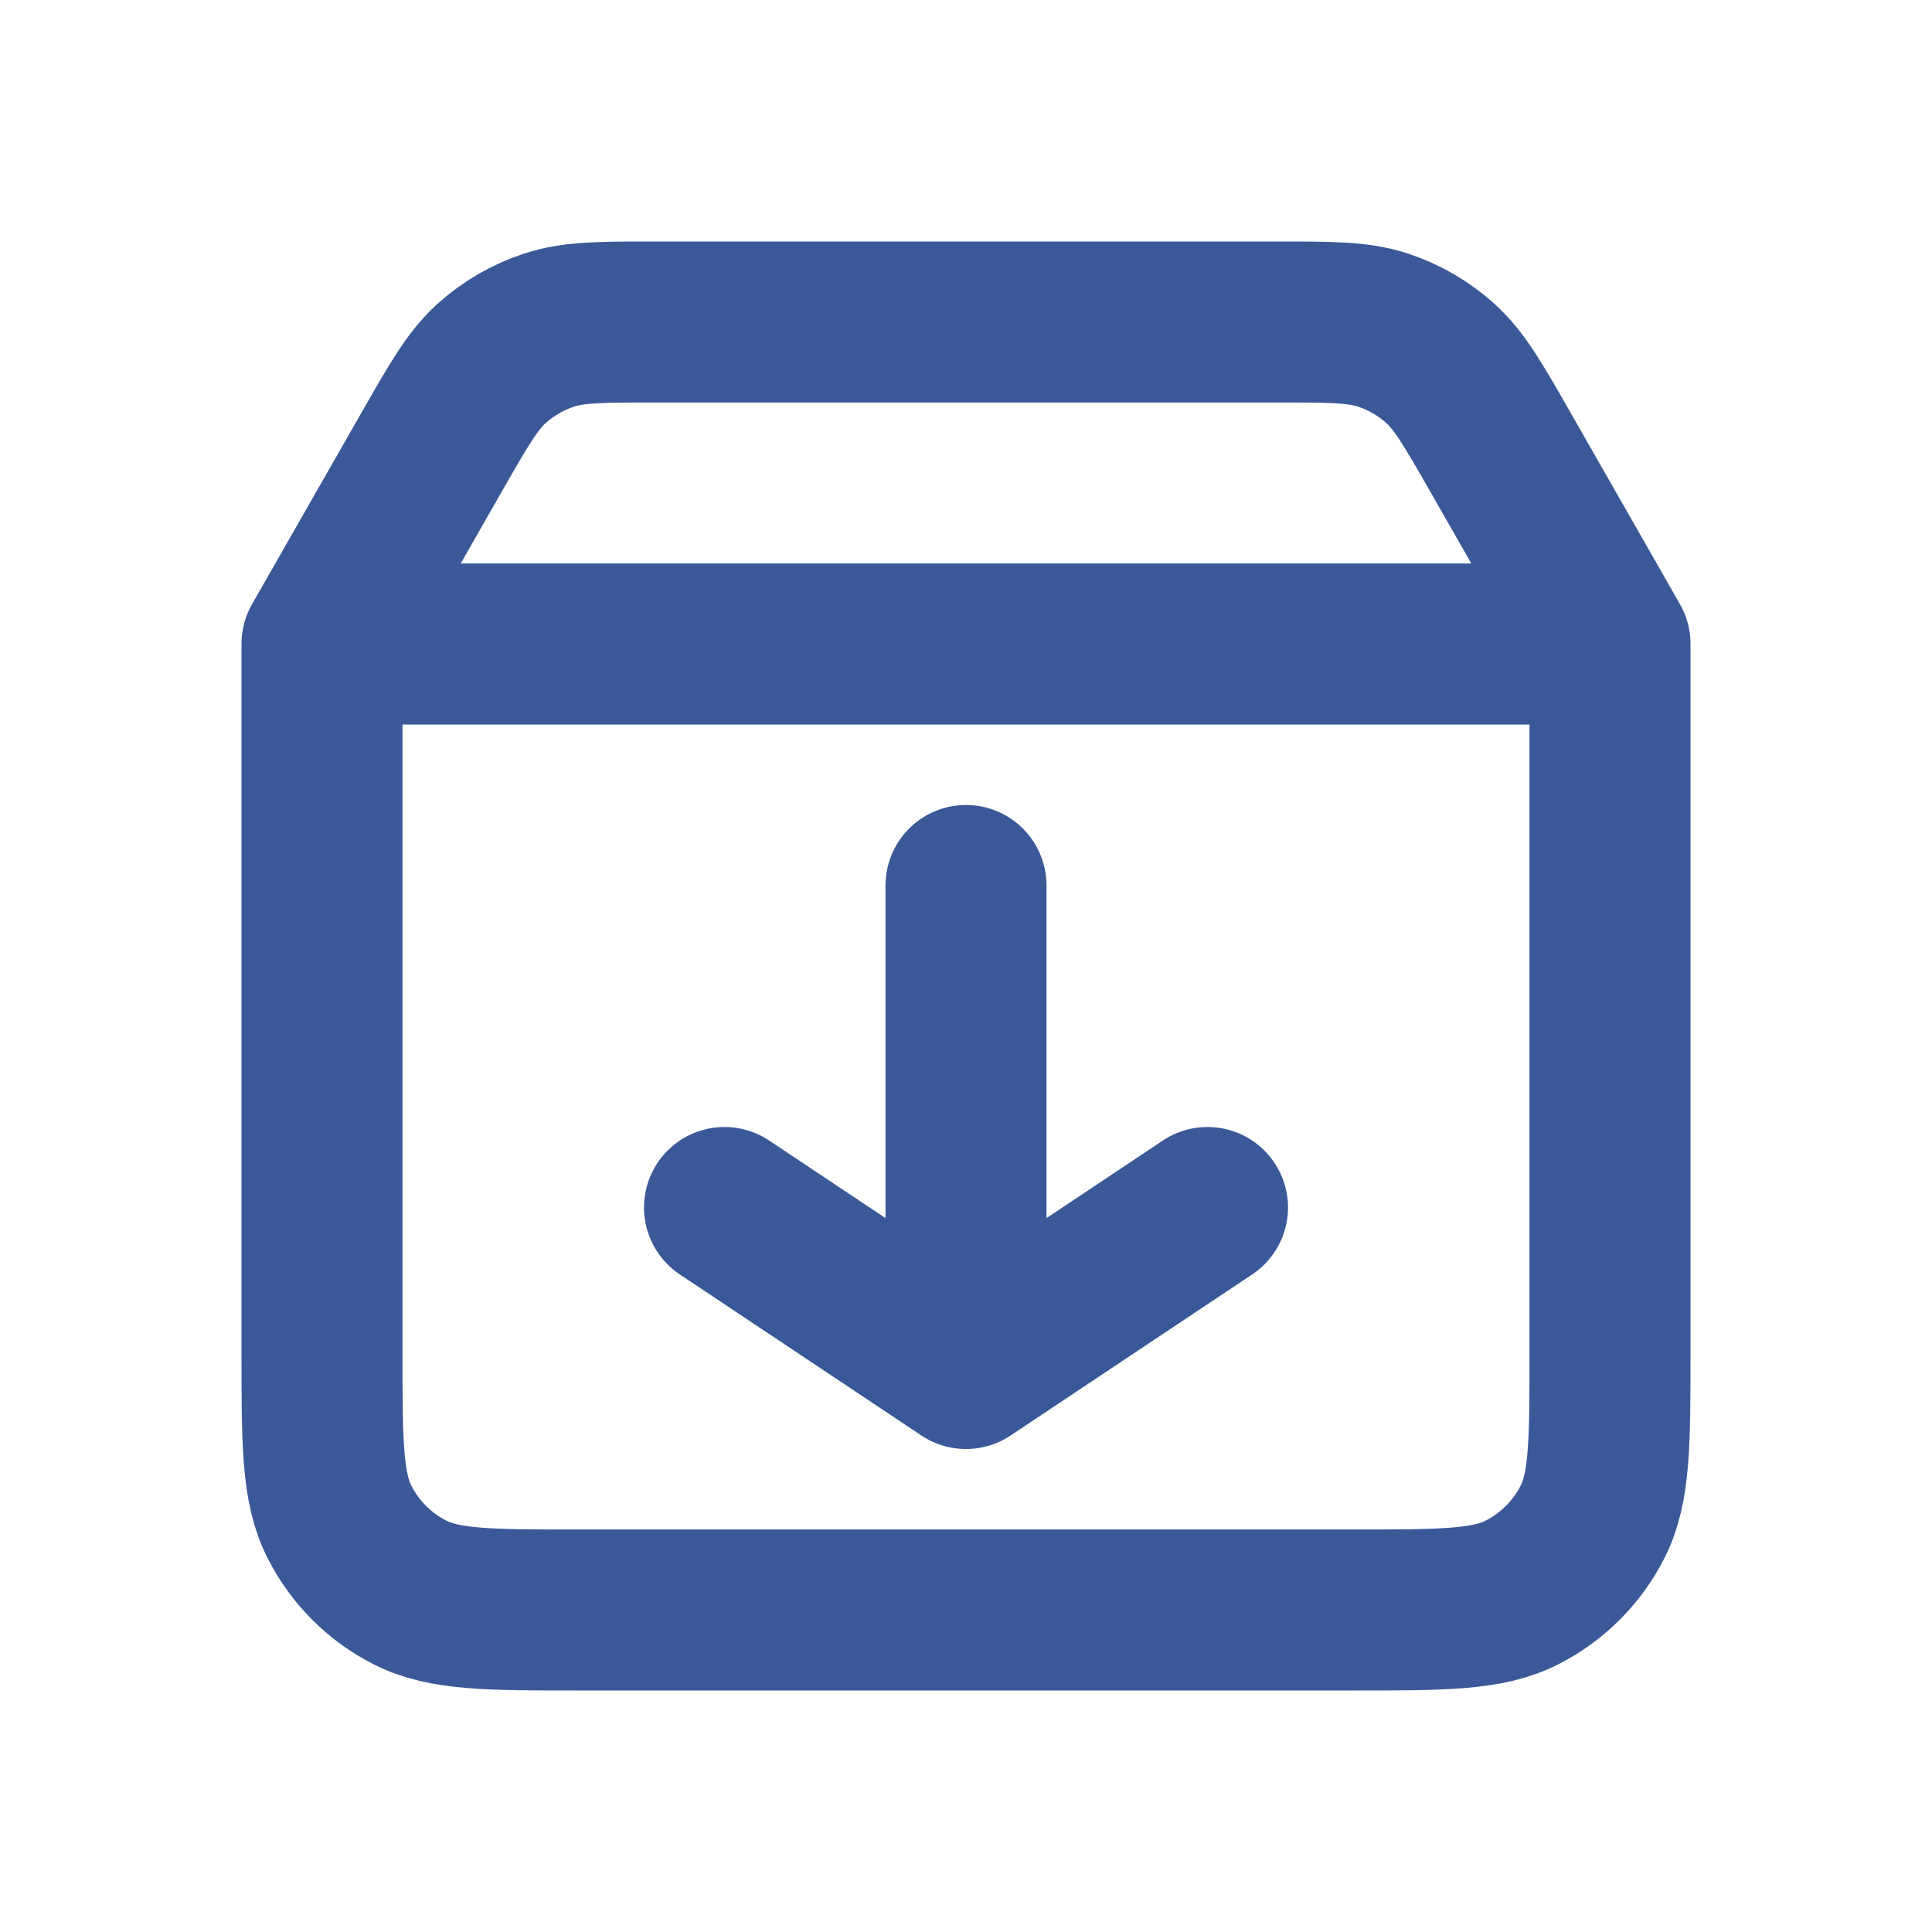 <!DOCTYPE svg PUBLIC "-//W3C//DTD SVG 1.1//EN" "http://www.w3.org/Graphics/SVG/1.1/DTD/svg11.dtd">
<!-- Uploaded to: SVG Repo, www.svgrepo.com, Transformed by: SVG Repo Mixer Tools -->
<svg width="800px" height="800px" viewBox="0 0 24 24" fill="none" xmlns="http://www.w3.org/2000/svg">
<g id="SVGRepo_bgCarrier" stroke-width="0"/>
<g id="SVGRepo_tracerCarrier" stroke-linecap="round" stroke-linejoin="round"/>
<g id="SVGRepo_iconCarrier"> <g id="File / Download_Package"> <path id="Vector" d="M4 8V16.8C4 17.92 4 18.48 4.218 18.908C4.41 19.284 4.715 19.59 5.092 19.782C5.519 20 6.079 20 7.197 20H16.803C17.921 20 18.48 20 18.907 19.782C19.284 19.59 19.59 19.284 19.782 18.908C20 18.48 20 17.921 20 16.803V8M4 8H20M4 8L5.365 5.611C5.7 5.025 5.868 4.732 6.103 4.518C6.312 4.329 6.559 4.186 6.826 4.099C7.129 4 7.466 4 8.143 4H15.857C16.533 4 16.872 4 17.175 4.099C17.442 4.186 17.688 4.329 17.896 4.518C18.132 4.732 18.3 5.025 18.636 5.612L20 8M12 11V17M12 17L15 15M12 17L9 15" stroke="#3B5998" stroke-width="2" stroke-linecap="round" stroke-linejoin="round"/> </g> </g>
</svg>